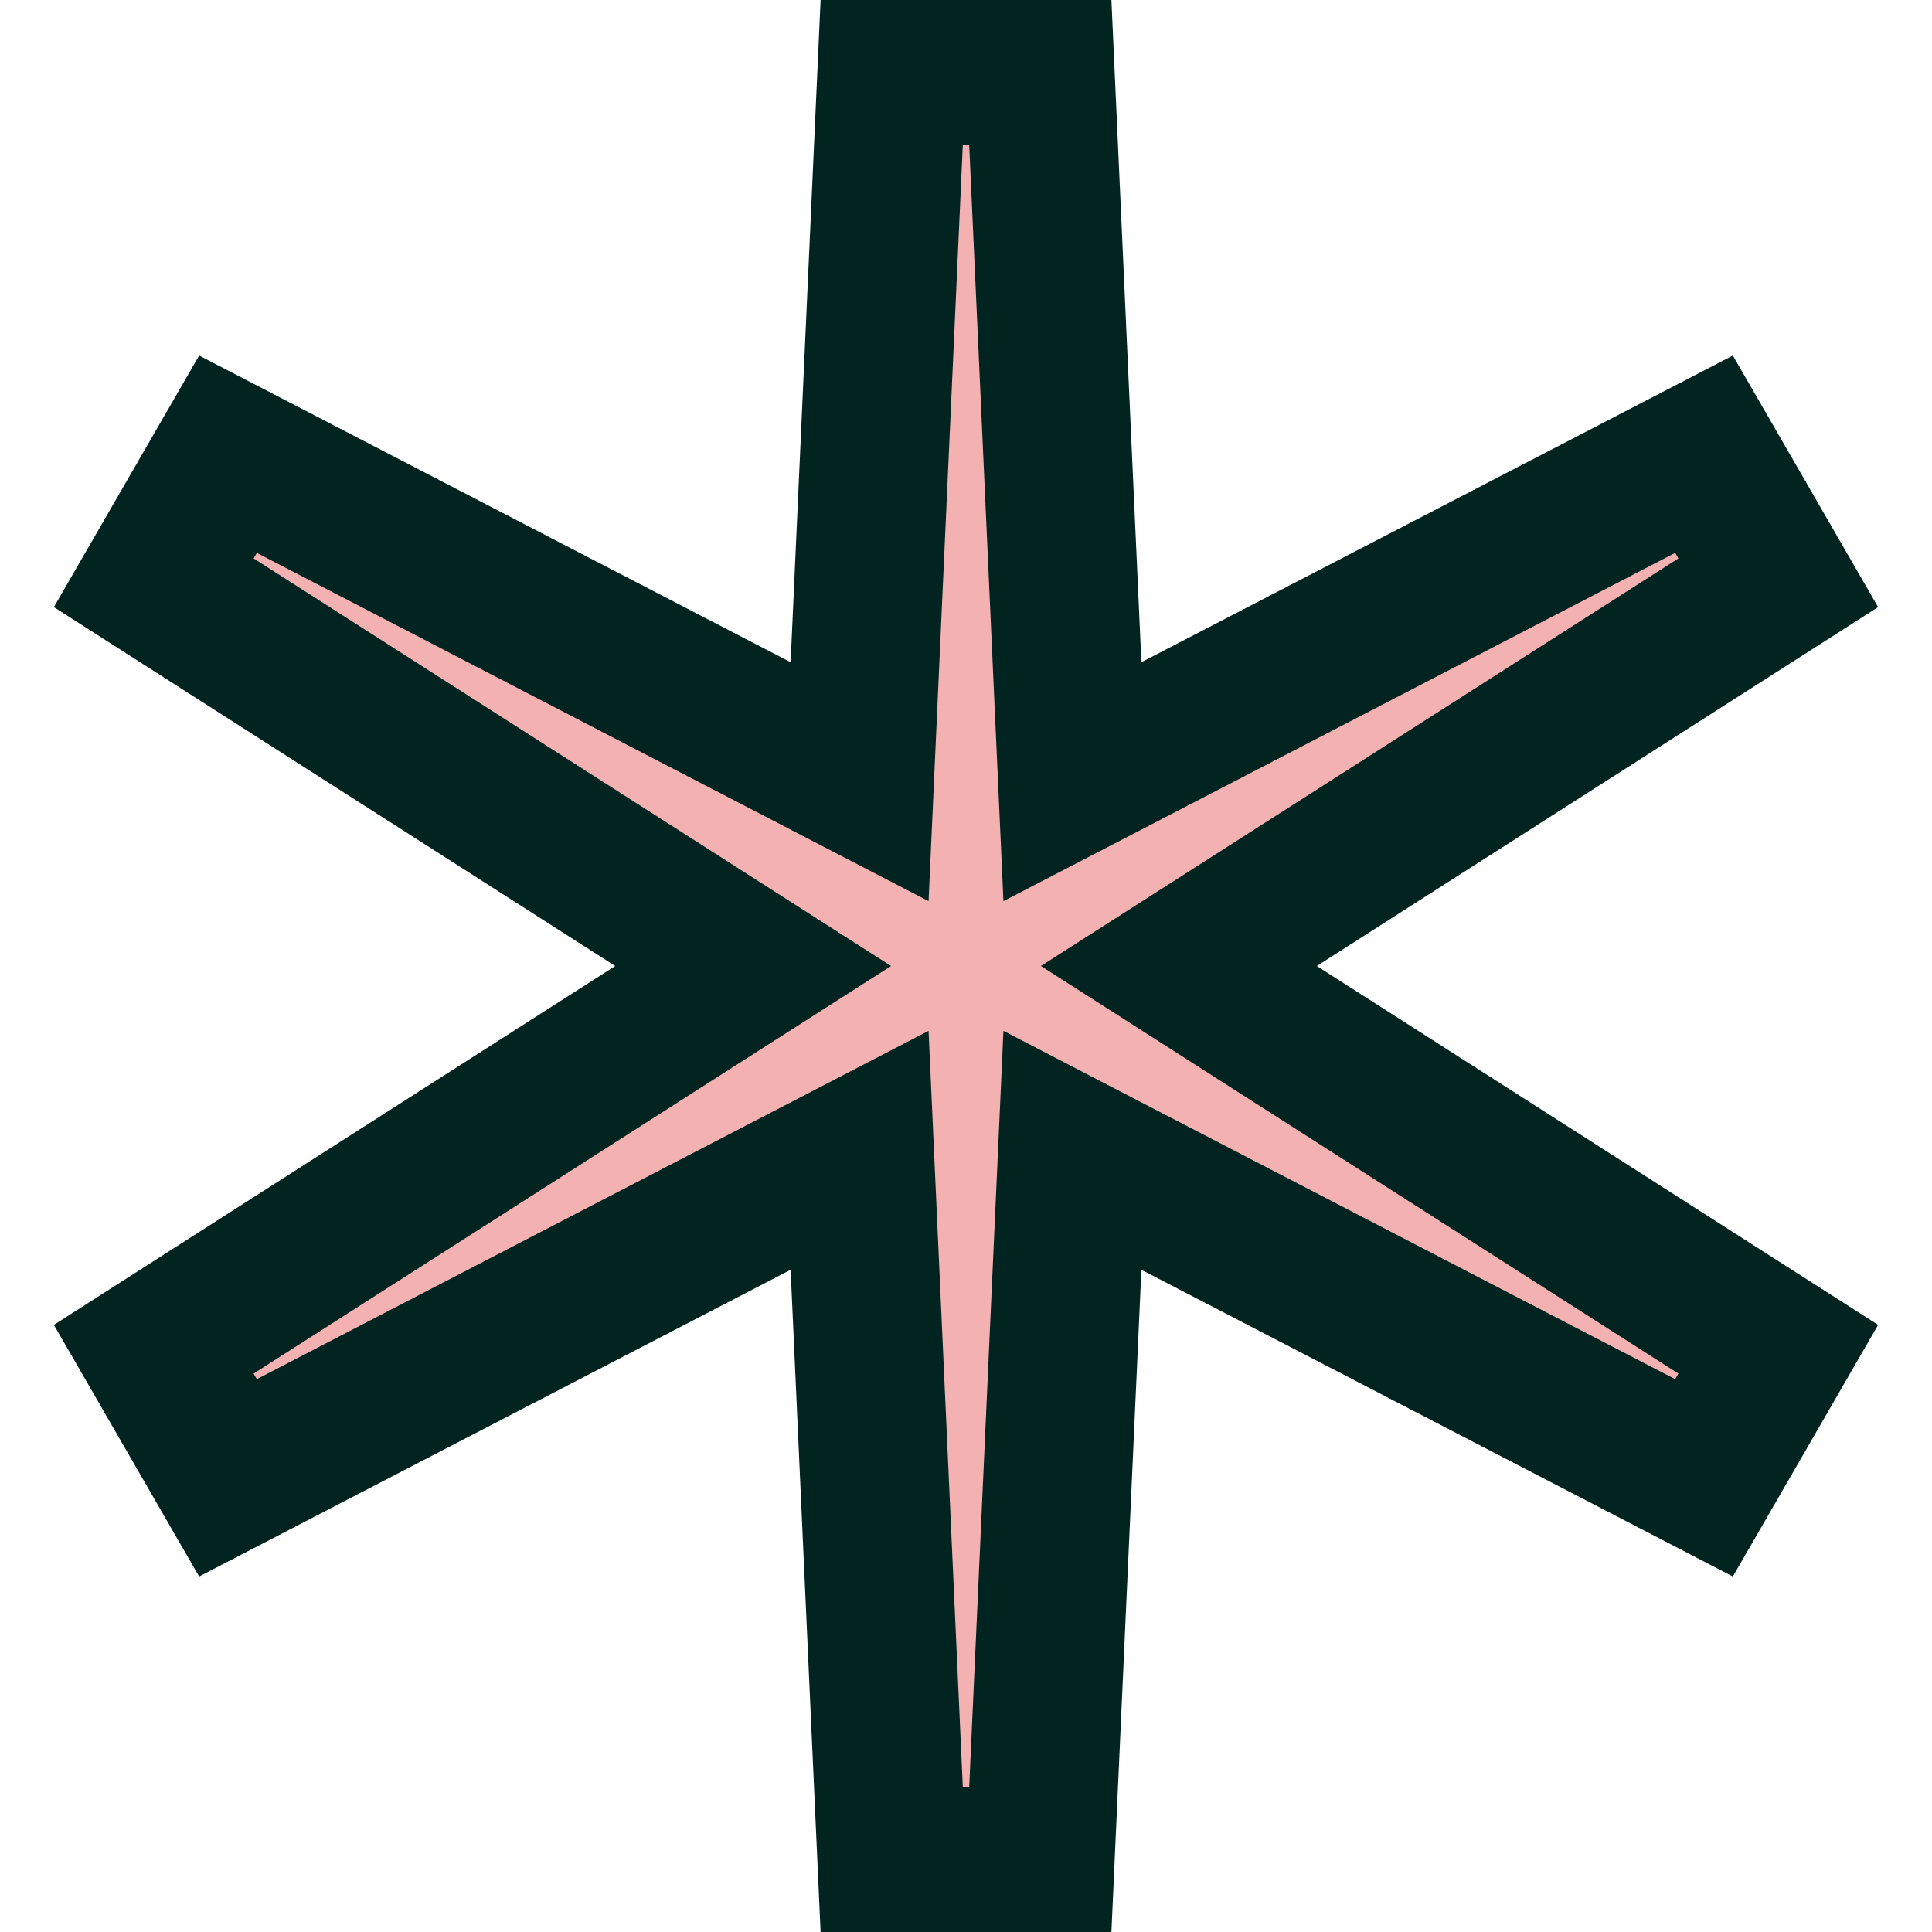 <svg width="52" height="52" viewBox="-2 -2 52 52" fill="none" xmlns="http://www.w3.org/2000/svg">
<path d="M45.862 13.685L43.864 10.225L26.864 19.039L25.998 -0.09L22.002 -0.09L21.136 19.039L4.136 10.225L2.138 13.685L18.271 24L2.138 34.315L4.136 37.776L21.136 28.961L22.002 48.09H25.998L26.864 28.961L43.864 37.776L45.862 34.315L29.729 24L45.862 13.685Z" fill="#F4B1B1" stroke="#022420" stroke-width="4"/>
</svg>
